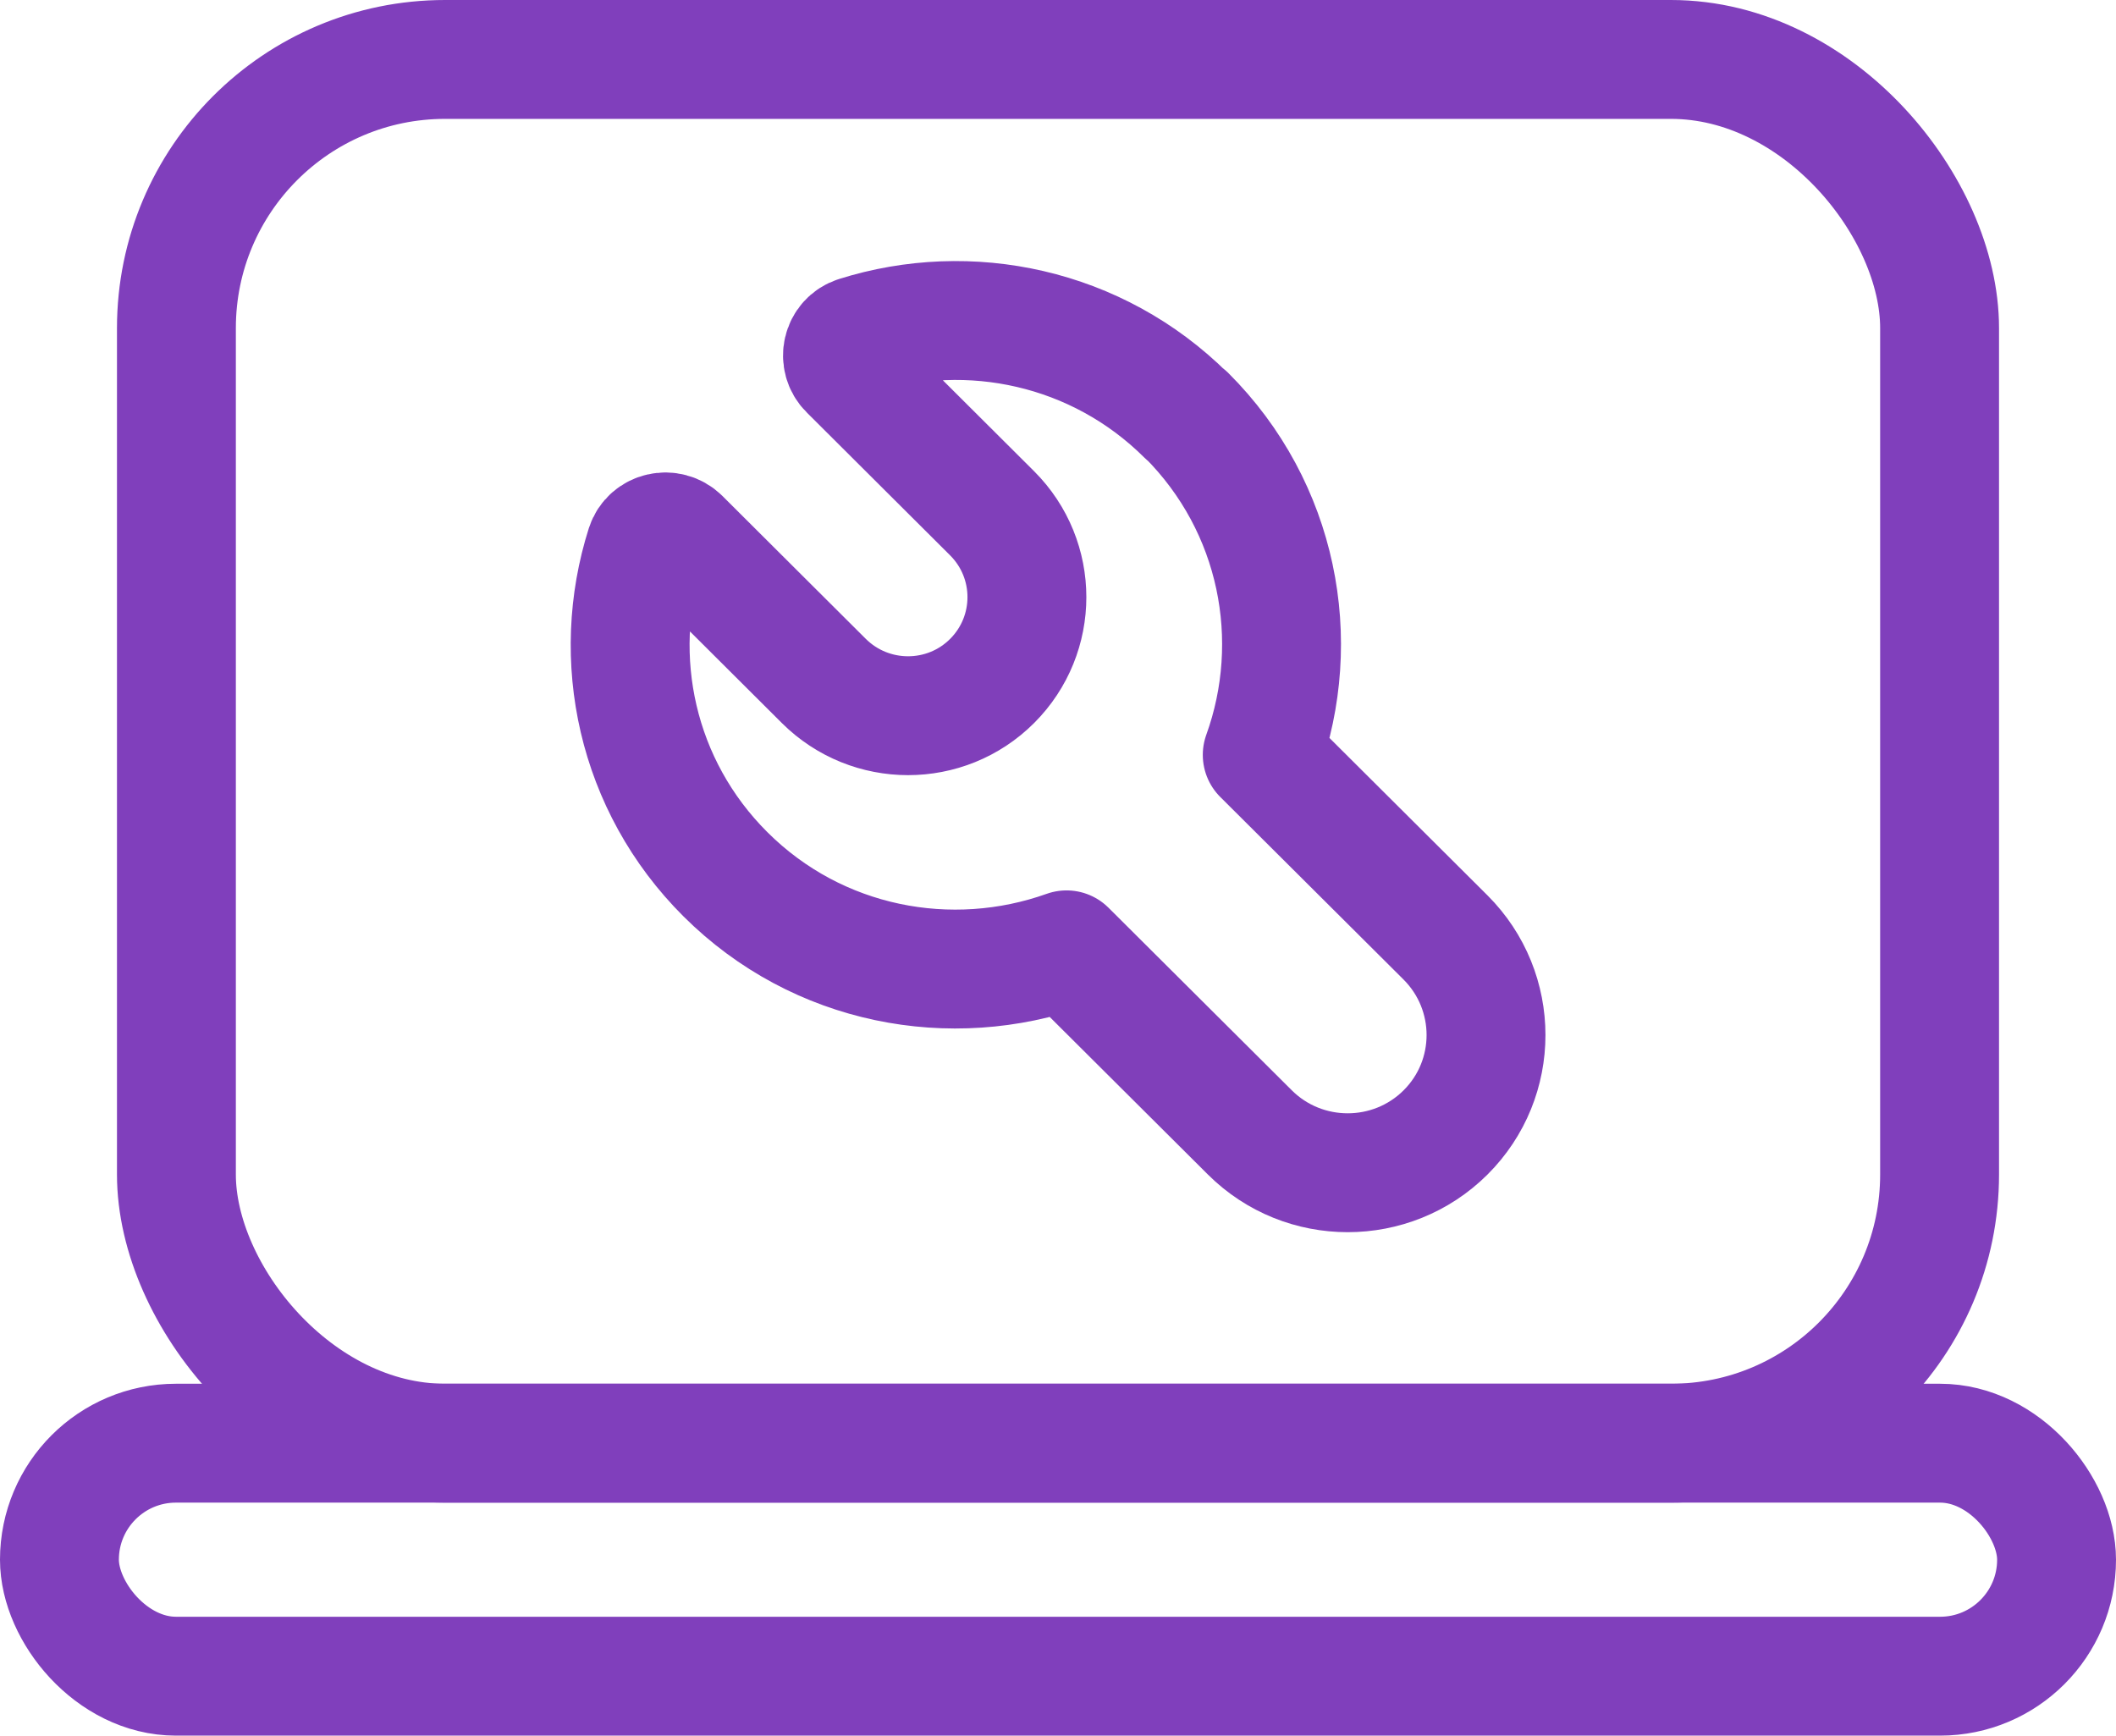 <?xml version="1.0" encoding="UTF-8"?><svg id="Layer_2" xmlns="http://www.w3.org/2000/svg" viewBox="0 0 89 73"><defs><style>.cls-1{stroke:#803fba;stroke-linecap:round;stroke-linejoin:round;}.cls-1,.cls-2{fill:none;stroke-width:5px;}.cls-2{stroke:#803fbc;stroke-miterlimit:10;}</style></defs><g id="Icons"><g id="Implementation_-Support"><rect class="cls-2" x="7.42" y="2.5" width="74.16" height="58.2" rx="11.3" ry="11.3"/><rect class="cls-2" x="2.5" y="60.7" width="84" height="9.8" rx="4.9" ry="4.9"/><path class="cls-1" d="M49.89,17.47c-3.75-3.73-9.13-4.84-13.85-3.35-.63,.2-.81,1-.34,1.46l6.03,6.01c1.95,1.95,1.95,5.1,0,7.05h0c-1.95,1.95-5.12,1.95-7.08,0l-6.03-6.01c-.47-.46-1.27-.28-1.47,.34-1.5,4.71-.39,10.06,3.36,13.8,3.88,3.87,9.5,4.91,14.35,3.18l7.71,7.68c2.27,2.26,5.96,2.26,8.23,0h0c2.27-2.26,2.27-5.93,0-8.2l-7.71-7.68c1.74-4.82,.69-10.42-3.19-14.29Z"/></g></g></svg>